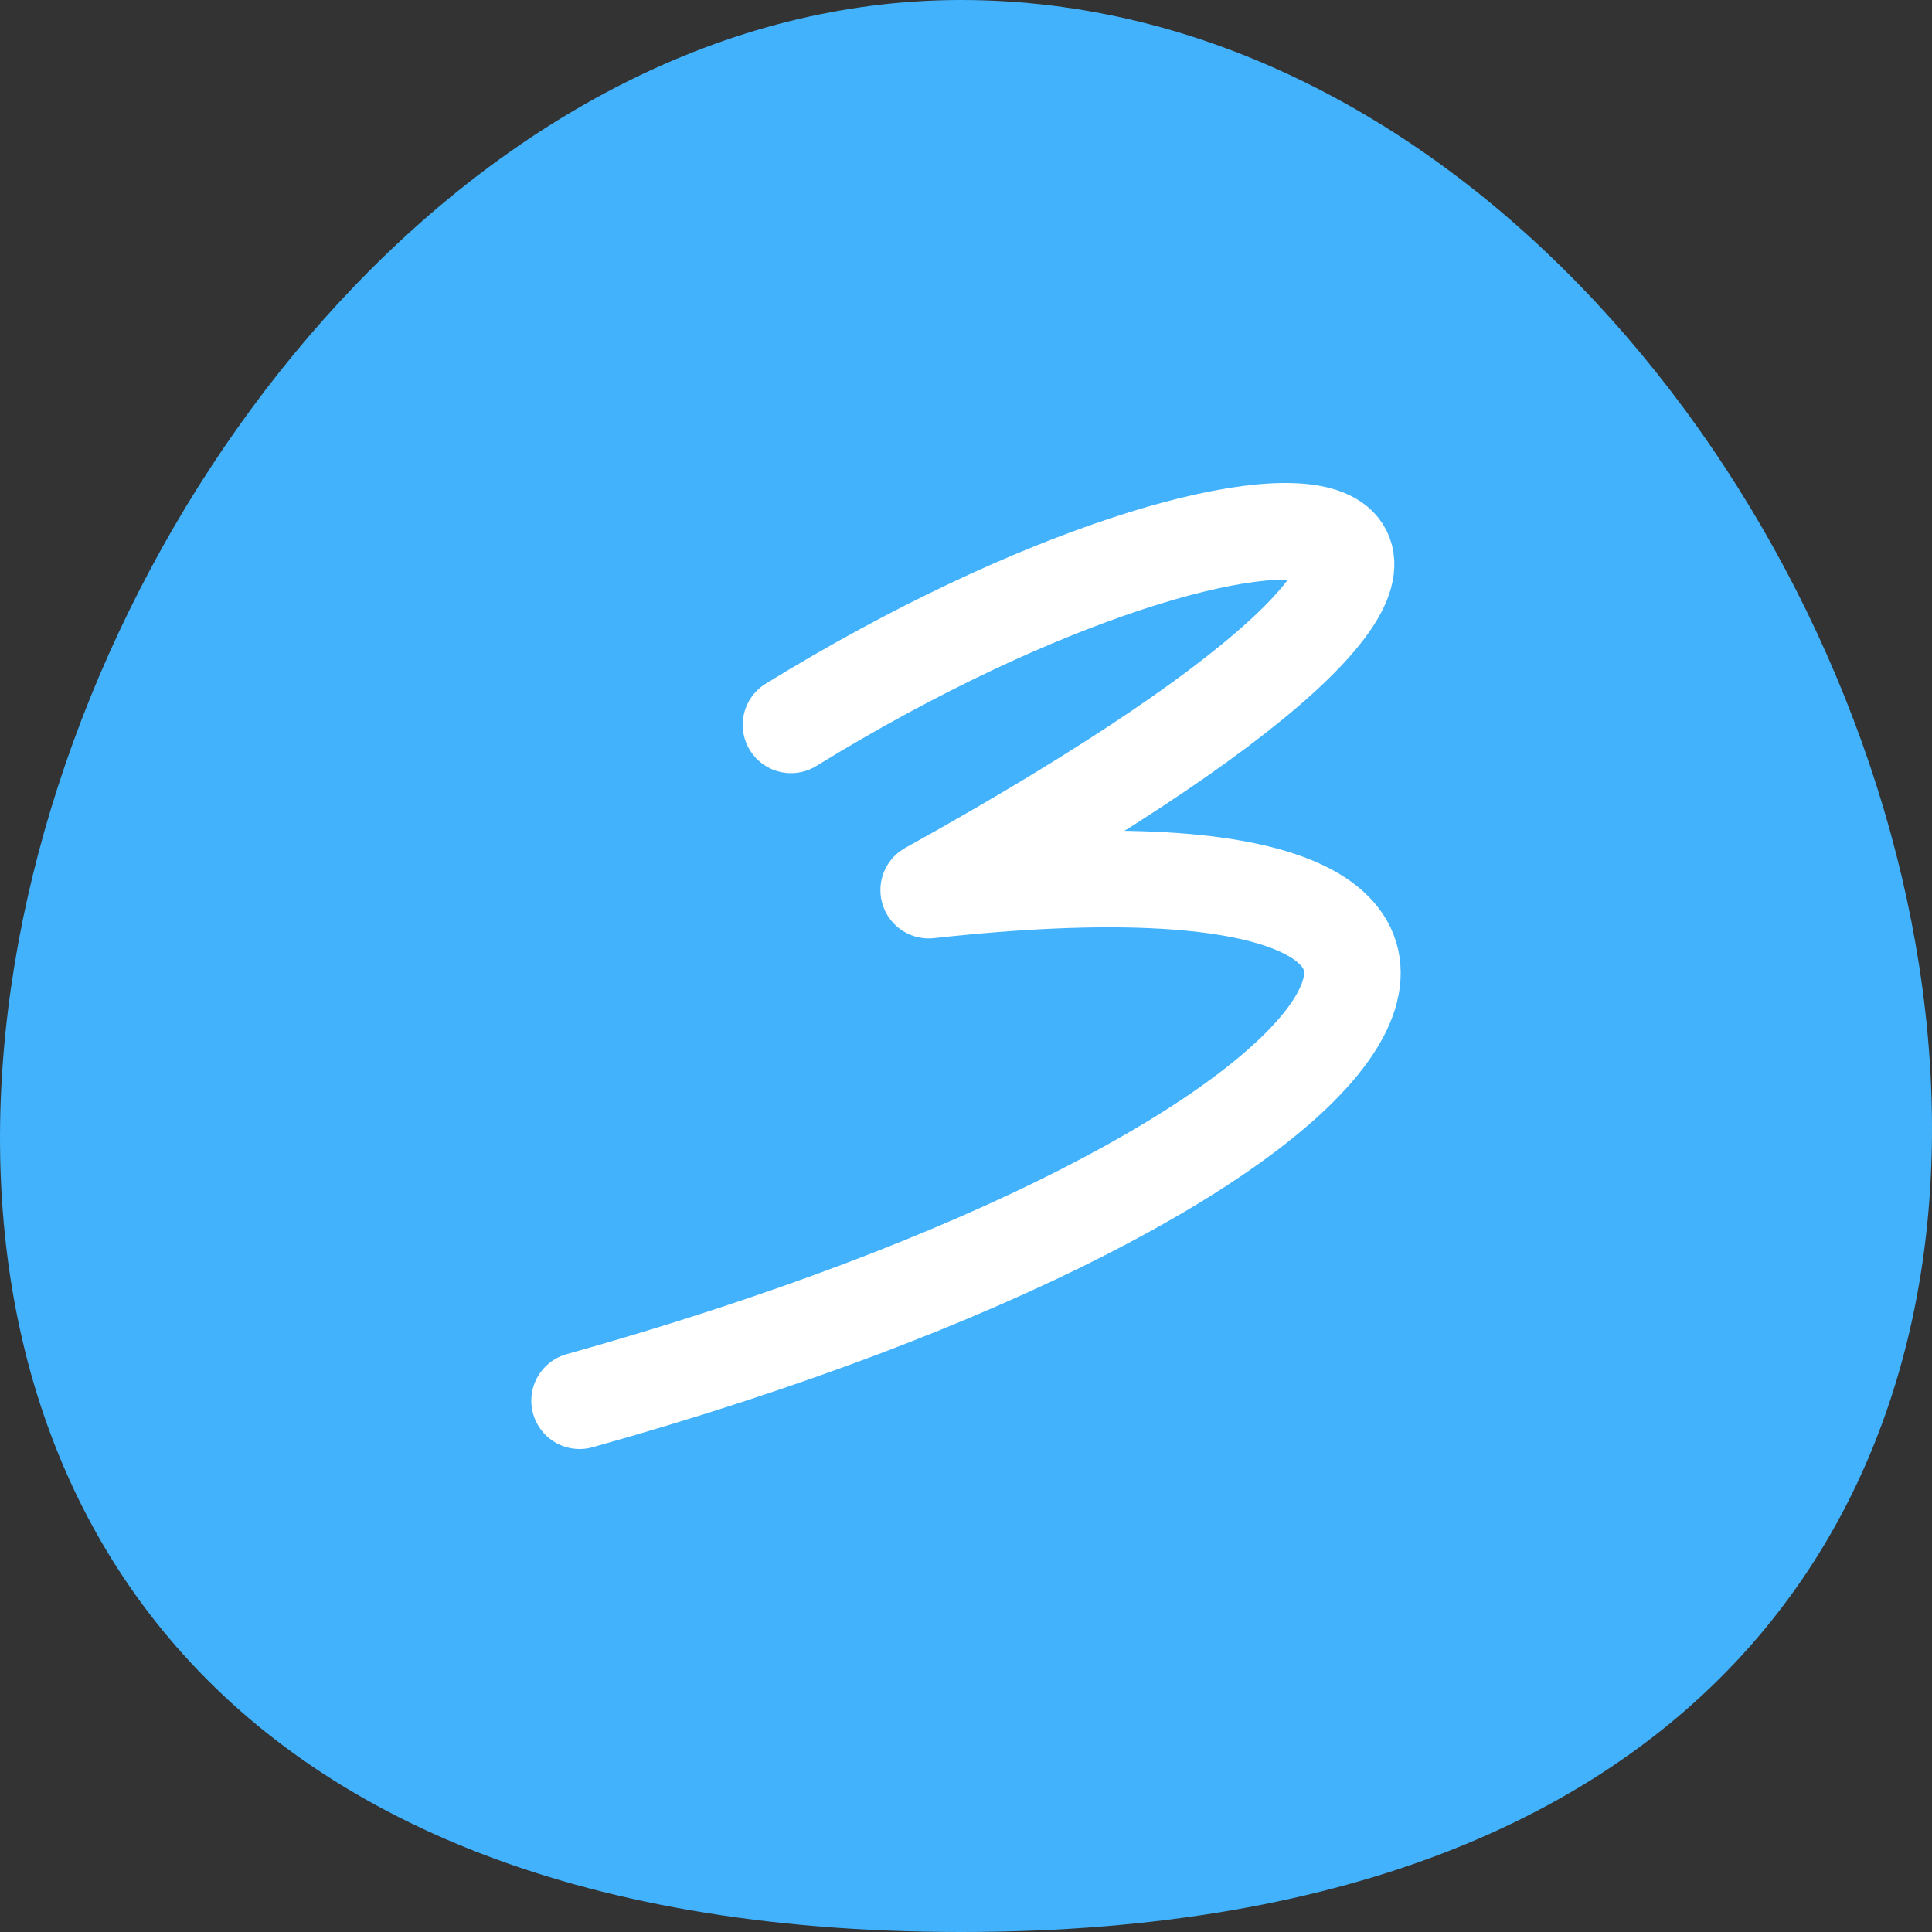 <?xml version="1.0" encoding="UTF-8"?> <svg xmlns="http://www.w3.org/2000/svg" width="40" height="40" viewBox="0 0 40 40" fill="none"><rect x="0" y="0" width="40" height="40" fill="#333333" stroke="none"/><path d="M19.895 0C40.151 0 52.546 40 19.895 40C-12.756 40 0.283 0 19.895 0Z" fill="#42B2FC"></path><path d="M16.377 15.007C26.626 8.701 34.72 9.835 19.228 18.429C34.024 16.799 29.091 24.213 12 29" stroke="white" stroke-width="2" stroke-linecap="round" stroke-linejoin="round"></path></svg> 